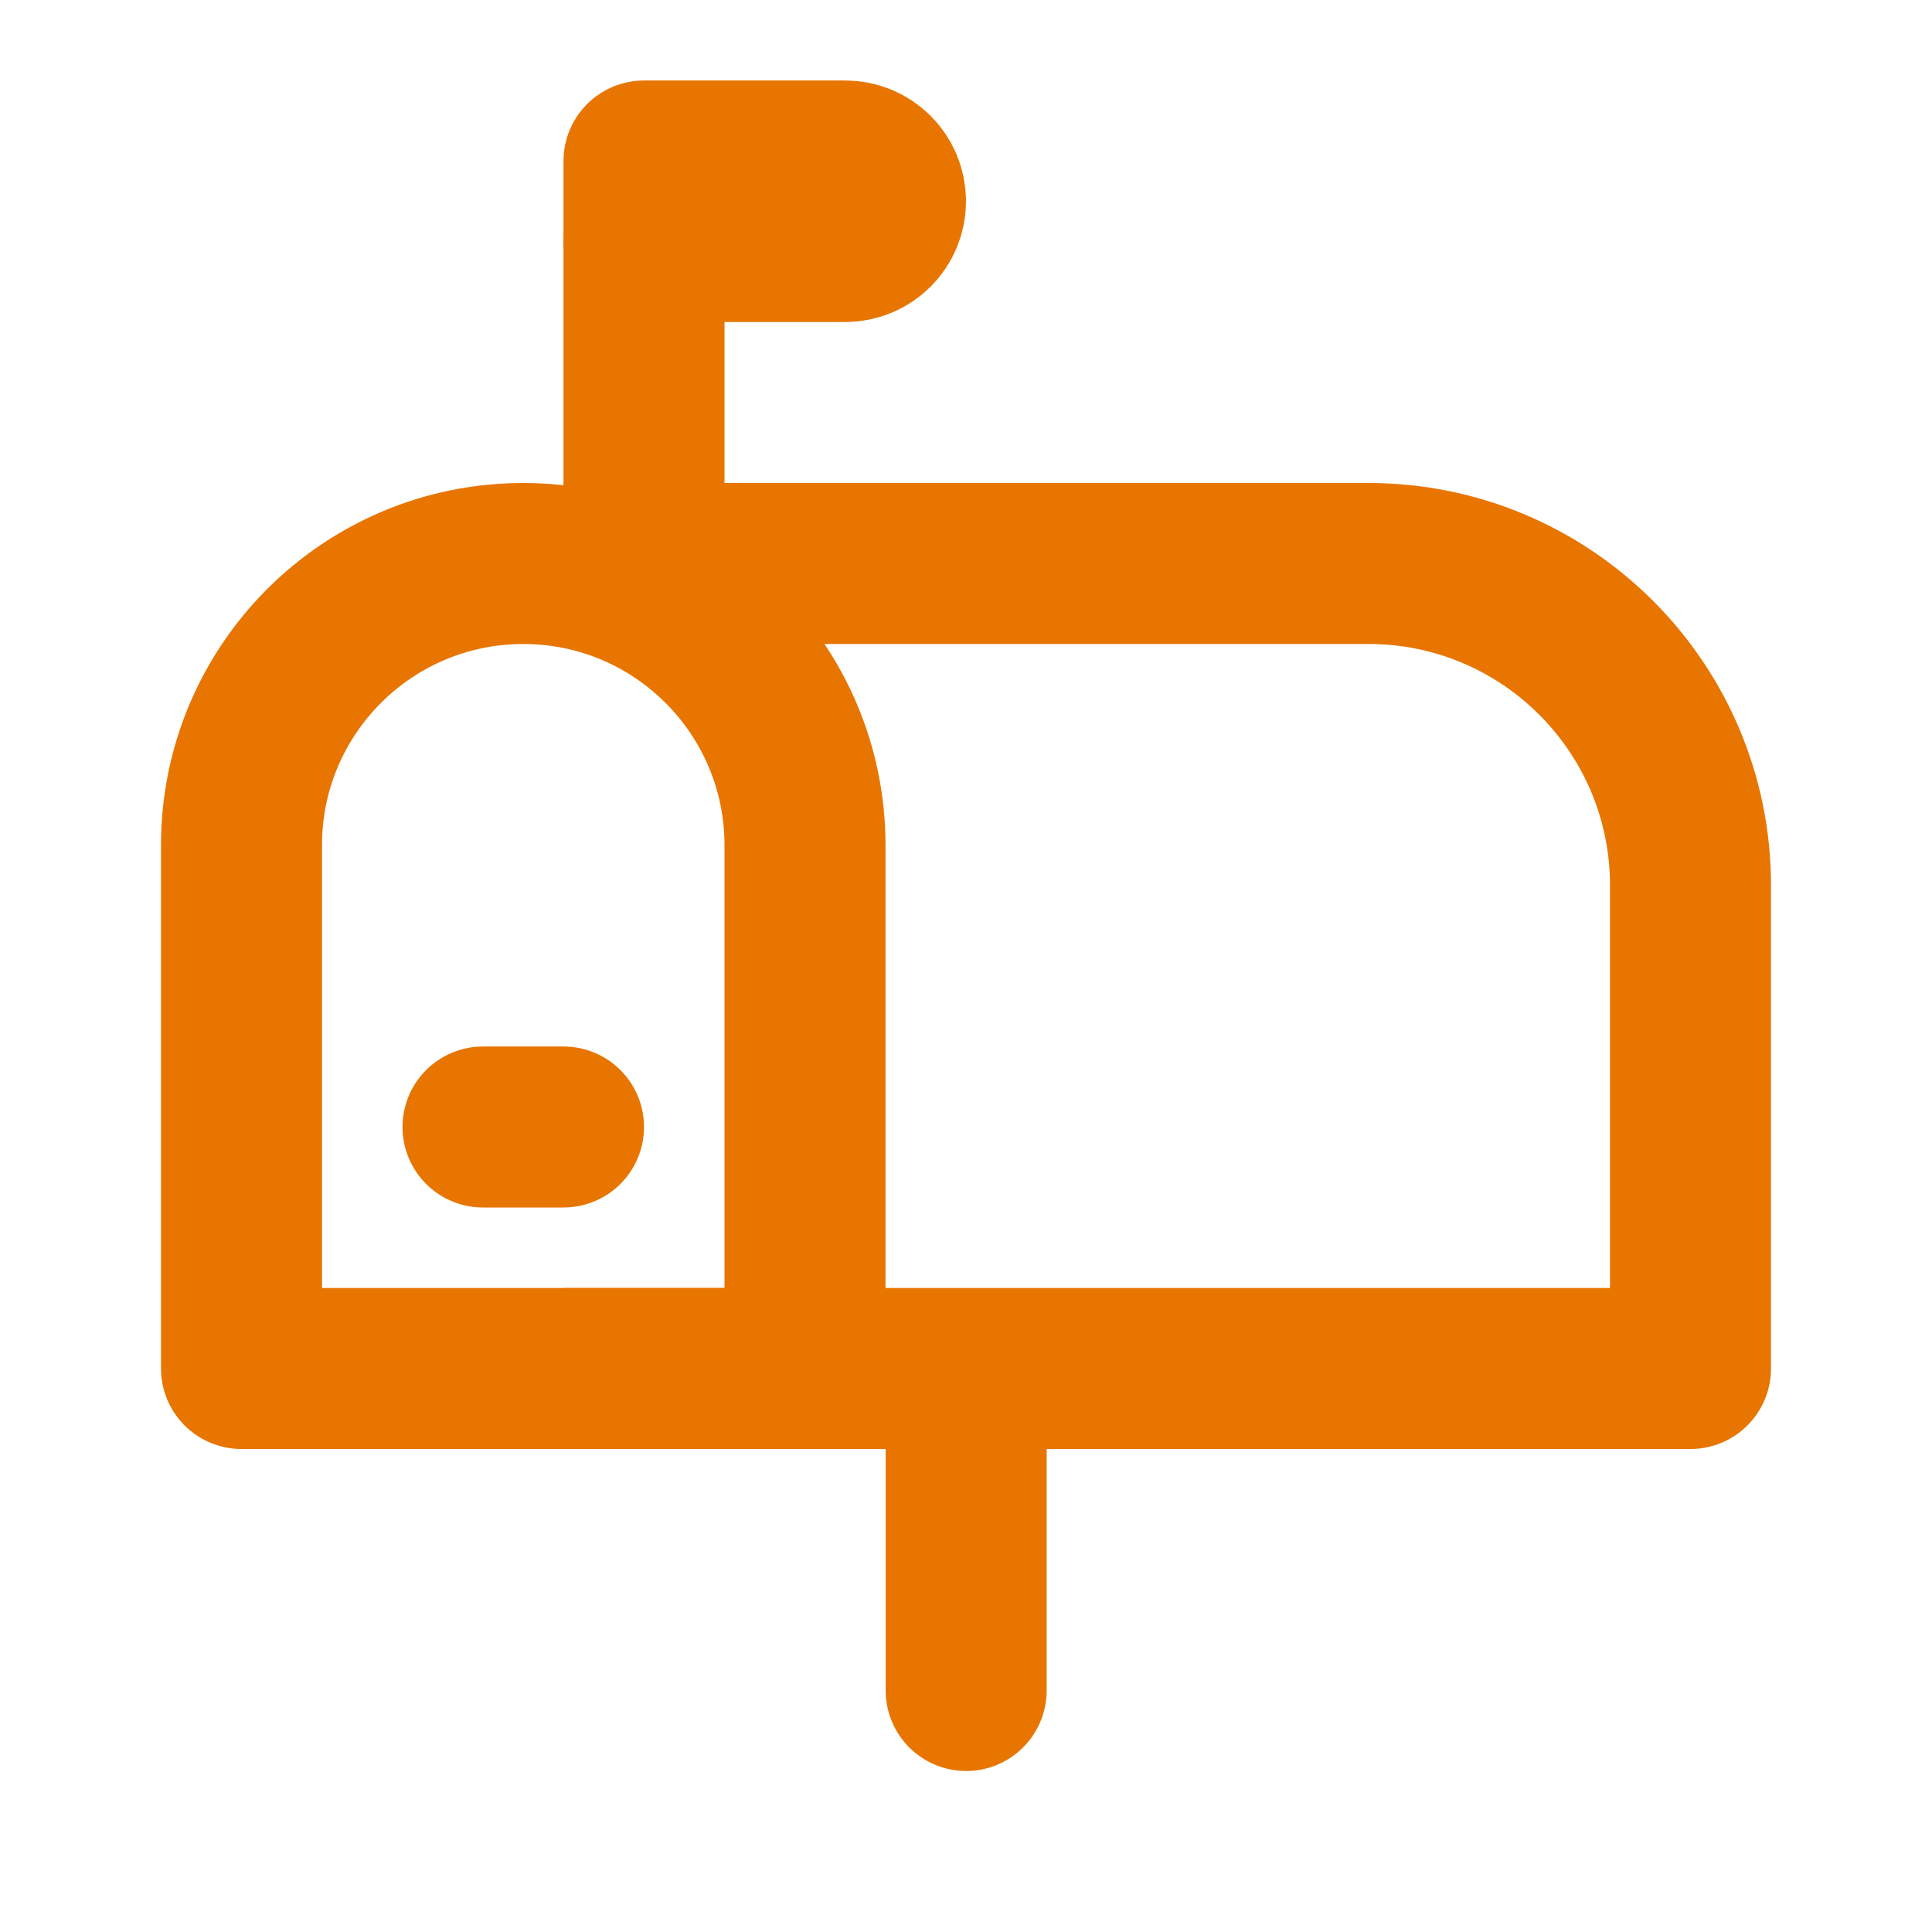 <svg width="24" height="24" viewBox="0 0 24 24" fill="none" xmlns="http://www.w3.org/2000/svg">
<path d="M3 10.5C3 8.567 4.567 7 6.5 7V7C8.433 7 10 8.567 10 10.5V17H3V10.5Z" stroke="#E87500" stroke-width="2" stroke-linejoin="round"/>
<path d="M8 2H10.5C10.776 2 11 2.224 11 2.5V2.5C11 2.776 10.776 3 10.5 3H8V2Z" stroke="#E87500" stroke-width="2" stroke-linejoin="round"/>
<path d="M8 7L8 3" stroke="#E87500" stroke-width="2" stroke-linecap="round"/>
<path d="M12.002 21L12.002 18" stroke="#E87500" stroke-width="2" stroke-linecap="round"/>
<path d="M7 14H6" stroke="#E87500" stroke-width="2" stroke-linecap="round"/>
<path d="M7 7H17C19.209 7 21 8.791 21 11V17H7" stroke="#E87500" stroke-width="2" stroke-linejoin="round"/>
</svg>
